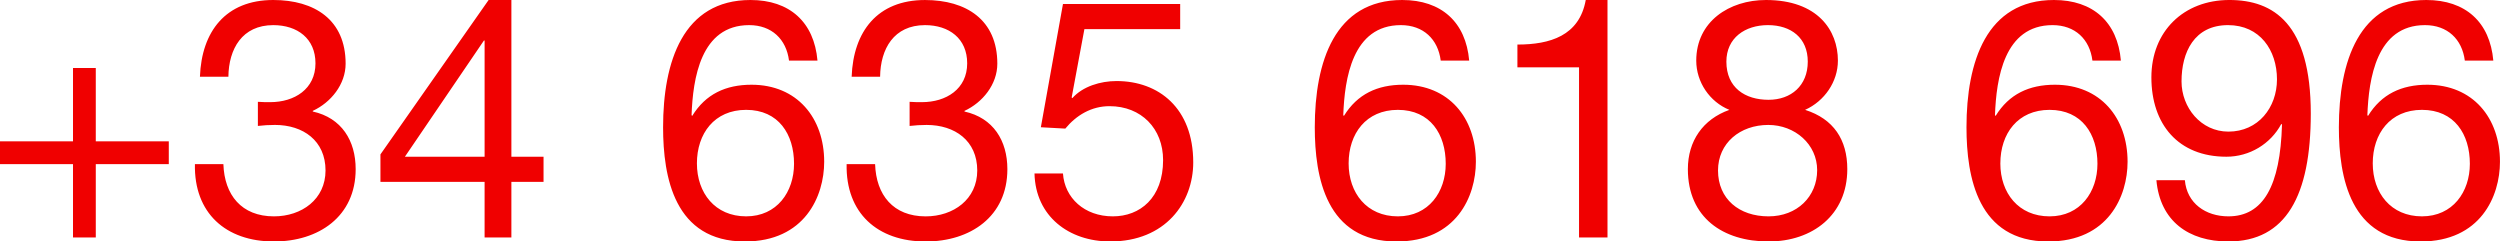 <svg xmlns="http://www.w3.org/2000/svg" width="319.155" height="30.828" viewBox="0 0 319.155 30.828"><g fill="#F00000"><path d="M12.228 18.042h9.32v2.908h-9.32v9.362H9.32V20.95H0v-2.908h9.32V8.68h2.908v9.362zM32.92 12.998c.556.043 1.07.043 1.582.043 3.08 0 5.772-1.666 5.772-4.958 0-3.164-2.31-4.875-5.387-4.875-3.977 0-5.687 3.036-5.73 6.584h-3.633C25.737 4.02 28.816 0 34.887 0c5.26 0 9.235 2.522 9.235 8.124 0 2.65-1.88 4.96-4.19 6.028v.085c3.677.813 5.473 3.72 5.473 7.354 0 6.073-4.746 9.237-10.432 9.237-6.157 0-10.22-3.636-10.09-9.877h3.634c.128 3.934 2.31 6.67 6.456 6.67 3.548 0 6.584-2.182 6.584-5.857 0-3.807-2.864-5.815-6.456-5.815-.726 0-1.495.044-2.18.128v-3.078zM65.285 20.01h4.104v3.206h-4.105v7.098h-3.42v-7.098H48.568V19.71L62.378 0h2.907v20.01zm-3.42 0V5.172h-.085L51.69 20.007h10.175v.002zM100.728 7.74c-.342-2.737-2.223-4.533-5.088-4.533-6.2 0-7.183 6.84-7.354 11.5l.085.086c1.71-2.78 4.277-3.976 7.57-3.976 5.813 0 9.277 4.232 9.277 9.834 0 4.404-2.48 10.178-10.133 10.178-8.98 0-10.433-8.21-10.433-14.58C84.65 7.91 87.175 0 95.81 0c5.003 0 8.125 2.822 8.552 7.74h-3.634zM88.97 20.863c0 3.763 2.31 6.757 6.285 6.757 3.934 0 6.114-3.12 6.114-6.713 0-3.762-1.968-6.883-6.115-6.883-4.062 0-6.285 3.036-6.285 6.84zM116.12 12.998c.555.043 1.068.043 1.58.043 3.08 0 5.773-1.666 5.773-4.958 0-3.164-2.31-4.875-5.387-4.875-3.977 0-5.687 3.036-5.73 6.584h-3.633c.213-5.77 3.29-9.79 9.362-9.79 5.26 0 9.235 2.522 9.235 8.124 0 2.65-1.88 4.96-4.19 6.028v.085c3.677.813 5.473 3.72 5.473 7.354 0 6.073-4.746 9.237-10.432 9.237-6.156 0-10.218-3.636-10.09-9.877h3.635c.128 3.934 2.31 6.67 6.456 6.67 3.55 0 6.585-2.182 6.585-5.857 0-3.807-2.864-5.815-6.456-5.815-.728 0-1.497.044-2.18.128v-3.078zM150.664 3.72h-12.228l-1.625 8.722.086.085c1.326-1.497 3.59-2.18 5.644-2.18 5.387 0 9.79 3.462 9.79 10.39 0 5.13-3.547 10.09-10.602 10.09-5.26 0-9.535-3.206-9.663-8.68h3.634c.212 3.12 2.735 5.474 6.37 5.474 3.462 0 6.413-2.352 6.413-7.184 0-4.02-2.78-6.883-6.84-6.883-2.31 0-4.234 1.154-5.645 2.864l-3.12-.172L135.7.513h14.964V3.72zM183.926 7.74c-.343-2.737-2.224-4.533-5.088-4.533-6.2 0-7.185 6.84-7.354 11.5l.086.086c1.71-2.78 4.275-3.976 7.568-3.976 5.813 0 9.276 4.232 9.276 9.834 0 4.404-2.48 10.178-10.134 10.178-8.98 0-10.432-8.21-10.432-14.58C167.85 7.91 170.373 0 179.008 0c5.003 0 8.124 2.822 8.552 7.74h-3.634zm-11.758 13.124c0 3.763 2.31 6.757 6.285 6.757 3.935 0 6.112-3.12 6.112-6.713 0-3.762-1.967-6.883-6.112-6.883-4.06 0-6.285 3.036-6.285 6.84zM205.217 30.313h-3.634V8.593h-7.867V5.688c4.146 0 7.91-1.112 8.723-5.687h2.777v30.313zM225.438 0c6.627 0 9.192 3.89 9.192 7.74 0 2.692-1.71 5.172-4.188 6.284 3.634 1.154 5.387 3.806 5.387 7.567 0 5.857-4.447 9.237-10.048 9.237-5.815 0-10.305-3.037-10.305-9.236 0-3.59 1.924-6.37 5.3-7.566-2.52-1.026-4.23-3.55-4.23-6.285 0-5.004 4.23-7.74 8.89-7.74zm.344 27.62c3.634 0 6.2-2.522 6.2-5.9 0-3.29-2.823-5.77-6.243-5.77-3.593 0-6.414 2.31-6.414 5.814 0 3.632 2.693 5.857 6.456 5.857zm0-14.88c2.863 0 5.002-1.795 5.002-4.873 0-3.036-2.14-4.66-5.088-4.66-2.907 0-5.303 1.624-5.303 4.66 0 3.335 2.396 4.874 5.39 4.874zM267.124 7.74c-.342-2.737-2.223-4.533-5.088-4.533-6.2 0-7.184 6.84-7.354 11.5l.086.086c1.71-2.78 4.274-3.976 7.566-3.976 5.814 0 9.277 4.232 9.277 9.834 0 4.404-2.478 10.178-10.132 10.178-8.98 0-10.433-8.21-10.433-14.58C251.048 7.91 253.57 0 262.208 0c5.002 0 8.123 2.822 8.55 7.74h-3.634zm-11.757 13.124c0 3.763 2.31 6.757 6.284 6.757 3.935 0 6.114-3.12 6.114-6.713 0-3.762-1.967-6.883-6.113-6.883-4.06 0-6.283 3.036-6.283 6.84zM278.924 23.003c.257 2.95 2.65 4.617 5.558 4.617 4.447 0 6.627-3.892 6.842-11.716l-.086-.085c-1.367 2.564-4.063 4.188-7.012 4.188-6.156 0-9.576-4.146-9.576-10.132 0-5.857 4.104-9.876 9.96-9.876C290.255 0 295 3.036 295 14.494c0 10.476-3.163 16.333-10.52 16.333-5.087 0-8.72-2.61-9.19-7.824h3.634zm5.514-19.796c-4.316 0-5.94 3.463-5.94 7.183 0 3.335 2.478 6.413 5.983 6.413 3.808 0 6.202-3.078 6.202-6.67 0-3.72-2.18-6.926-6.244-6.926zM314.665 7.74c-.342-2.737-2.223-4.533-5.088-4.533-6.197 0-7.182 6.84-7.354 11.5l.086.086c1.71-2.78 4.274-3.976 7.567-3.976 5.813 0 9.275 4.232 9.275 9.834 0 4.404-2.48 10.178-10.133 10.178-8.98 0-10.433-8.21-10.433-14.58C298.59 7.91 301.112 0 309.75 0c5.003 0 8.122 2.822 8.552 7.74h-3.637zM302.91 20.863c0 3.763 2.308 6.757 6.282 6.757 3.936 0 6.115-3.12 6.115-6.713 0-3.762-1.967-6.883-6.115-6.883-4.06 0-6.283 3.036-6.283 6.84z"/></g></svg>